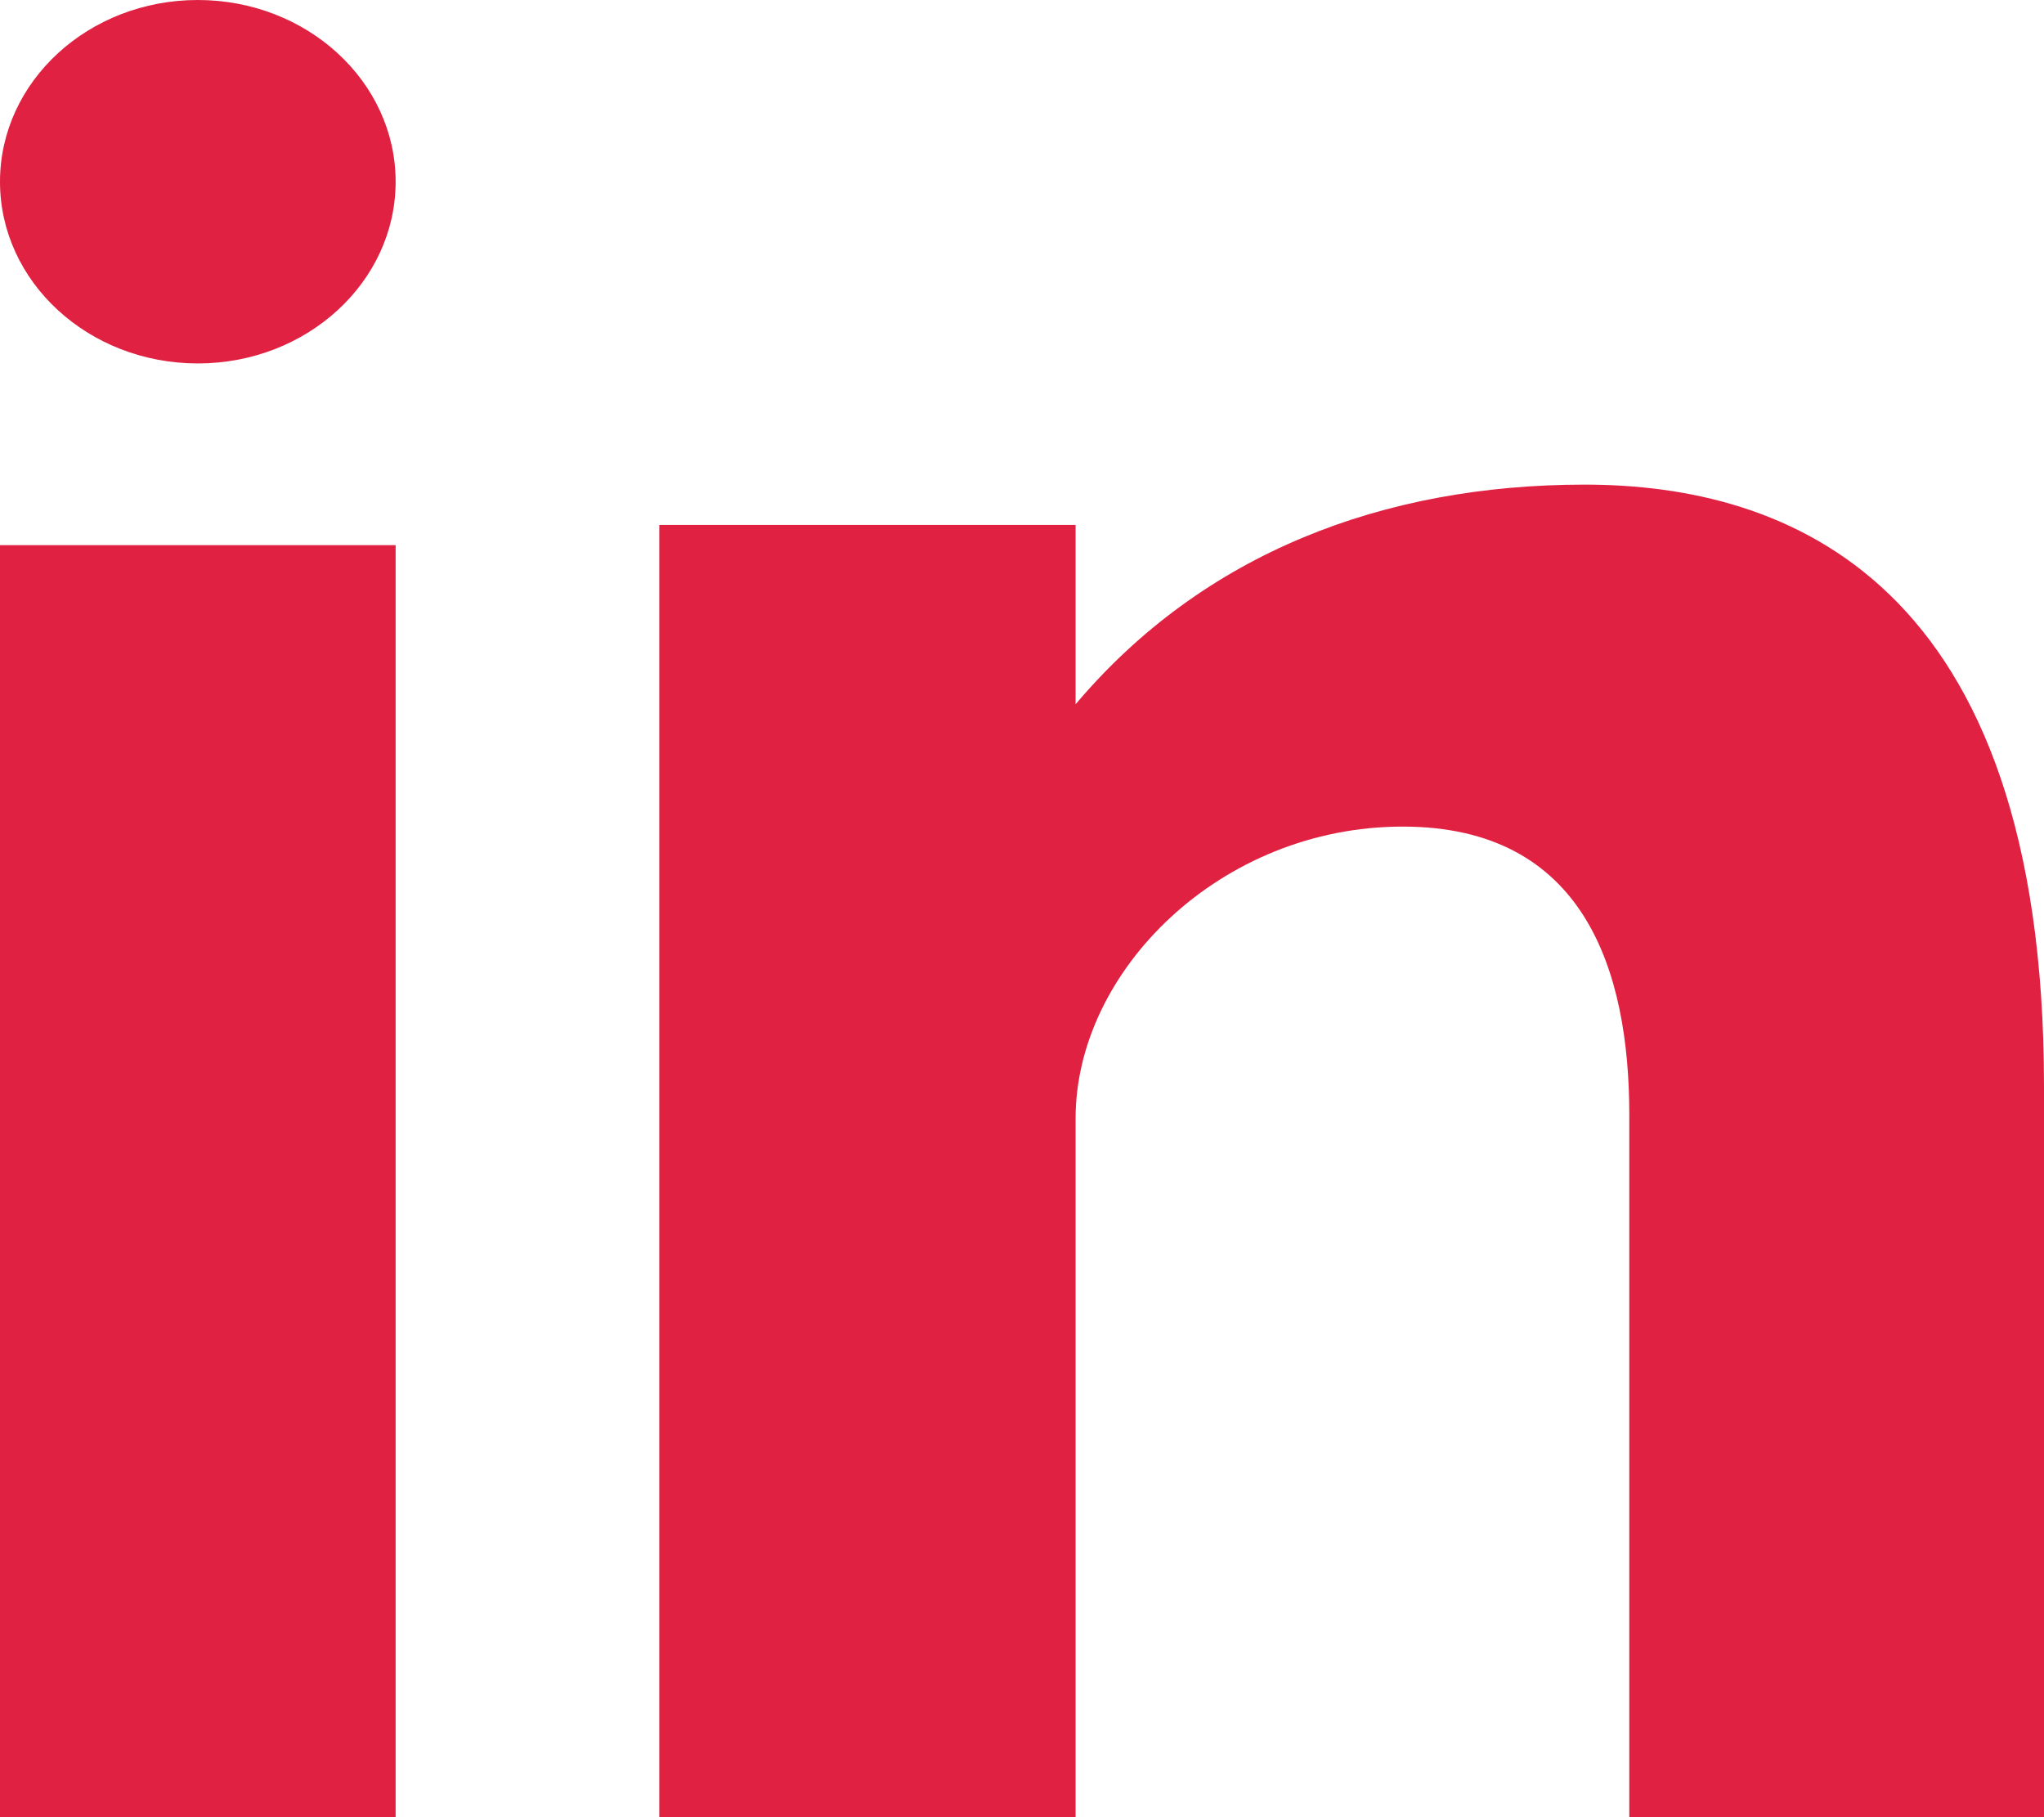 <?xml version="1.0" encoding="UTF-8"?>
<svg width="18px" height="16px" viewBox="0 0 18 16" version="1.1" xmlns="http://www.w3.org/2000/svg" xmlns:xlink="http://www.w3.org/1999/xlink">
    <title>77C4D57A-02D0-4A34-9AC1-9B43CC96E276</title>
    <g id="Page-1" stroke="none" stroke-width="1" fill="none" fill-rule="evenodd">
        <g id="10-NewsDetails-00" transform="translate(-560, -1875)" fill="#E02142" fill-rule="nonzero">
            <g id="Group-4" transform="translate(549, 1863)">
                <path d="M12.742,15.2 C13.703,15.2 14.484,14.483 14.484,13.6 C14.484,12.717 13.703,12 12.742,12 C11.78,12 11,12.717 11,13.6 C11,14.483 11.78,15.2 12.742,15.2 L12.742,15.2 Z M24.954,16.267 C23.182,16.267 21.596,16.87 20.472,18.201 L20.472,16.622 L16.806,16.622 L16.806,28 L20.472,28 L20.472,21.847 C20.472,20.547 21.75,19.278 23.352,19.278 C24.953,19.278 25.348,20.547 25.348,21.815 L25.348,27.999 L29,27.999 L29,21.562 C29,17.091 26.728,16.267 24.954,16.267 L24.954,16.267 Z M11,28 L14.484,28 L14.484,16.8 L11,16.8 L11,28 Z" id="LinkedIn"></path>
            </g>
        </g>
    </g>
</svg>